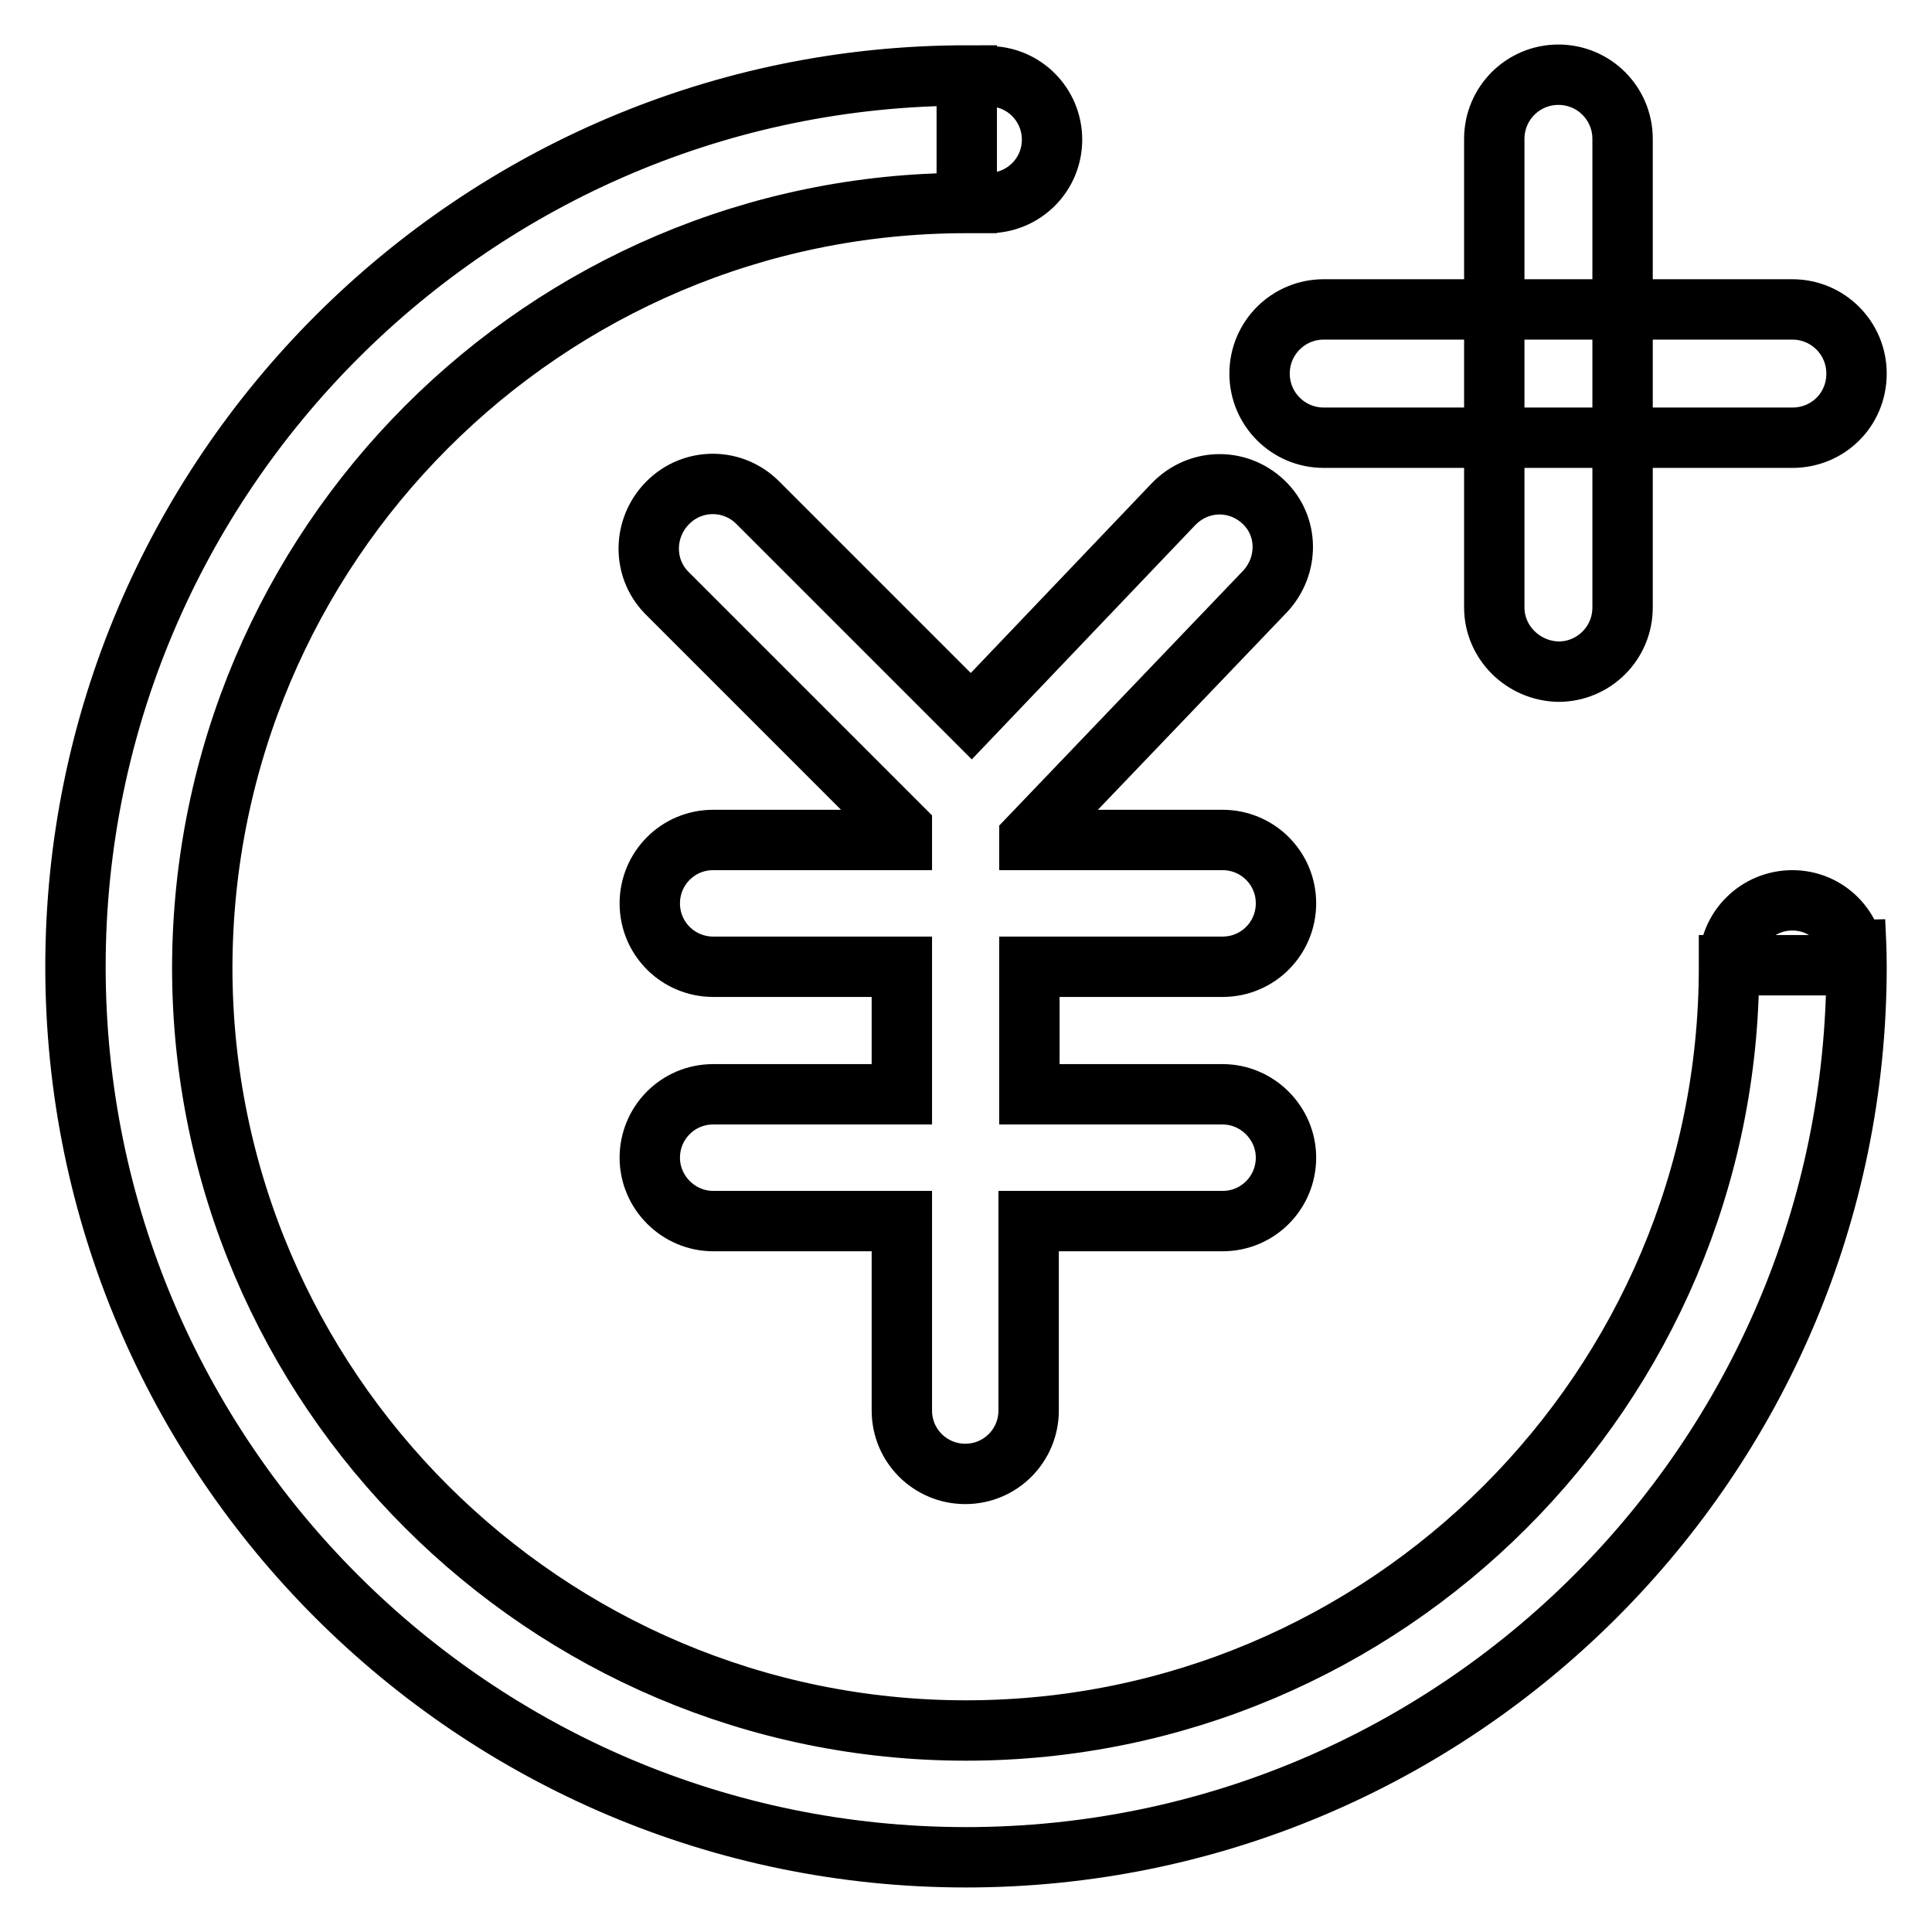 <?xml version="1.0" encoding="utf-8"?>
<!-- Svg Vector Icons : http://www.onlinewebfonts.com/icon -->
<!DOCTYPE svg PUBLIC "-//W3C//DTD SVG 1.1//EN" "http://www.w3.org/Graphics/SVG/1.1/DTD/svg11.dtd">
<svg version="1.1" xmlns="http://www.w3.org/2000/svg" xmlns:xlink="http://www.w3.org/1999/xlink" x="0px" y="0px" viewBox="0 0 256 256" enable-background="new 0 0 256 256" xml:space="preserve">
<g> <path stroke-width="8" fill-opacity="0" stroke="#000000"  d="M162,128.1c4.7,0,8.4-3.8,8.4-8.4c0-4.7-3.8-8.4-8.4-8.4h-25.6v-0.3l31.2-32.6c3.2-3.4,3.2-8.7-0.2-11.9 c-3.4-3.2-8.6-3.1-11.9,0.3l-26.8,28.1l-28.3-28.3c-3.3-3.3-8.6-3.3-11.9,0c-3.3,3.3-3.4,8.6-0.2,11.9l31.2,31.2v1.6h-25 c-4.7,0-8.4,3.8-8.4,8.4c0,4.7,3.8,8.4,8.4,8.4h25v16.9h-25c-4.7,0-8.4,3.8-8.4,8.4s3.8,8.4,8.4,8.4h25v25.1c0,4.7,3.8,8.4,8.4,8.4 c4.7,0,8.4-3.8,8.4-8.4v-25.1H162c4.7,0,8.4-3.8,8.4-8.4s-3.8-8.4-8.4-8.4h-25.6v-16.9L162,128.1L162,128.1z M245.8,122v5.9h-16.7 c0,0.1,0,0.2,0,0.3c0,55.8-45.4,101.1-101.1,101.1c-55.7,0-101.2-45.4-101.2-101.1C26.9,72.3,72.2,26.9,128,26.9c0,0,0.1,0,0.1,0 l0-16.9c0,0,0,0,0,0C63,10,10,63,10,128.1c0,65.1,52.9,118,118,118c65.1,0,118-52.9,118-118C246,126,245.9,124,245.8,122z  M237.5,58h-62.1c-4.7,0-8.5-3.8-8.5-8.5l0,0c0-4.7,3.8-8.5,8.5-8.5h62.1c4.7,0,8.5,3.8,8.5,8.5l0,0C246,54.3,242.2,58,237.5,58z  M198,80.5V18.4c0-4.7,3.8-8.5,8.5-8.5l0,0c4.7,0,8.5,3.8,8.5,8.5v62.1c0,4.7-3.8,8.5-8.5,8.5l0,0C201.8,88.9,198,85.1,198,80.5z  M131,26.9h-2.9V10.1h2.9c4.7,0,8.4,3.8,8.4,8.4l0,0C139.4,23.2,135.6,26.9,131,26.9z M237.5,119.3L237.5,119.3 c-4.6,0-8.4,3.7-8.4,8.4v0.2h16.7v-0.2C245.8,123,242.1,119.3,237.5,119.3z"/></g>
</svg>